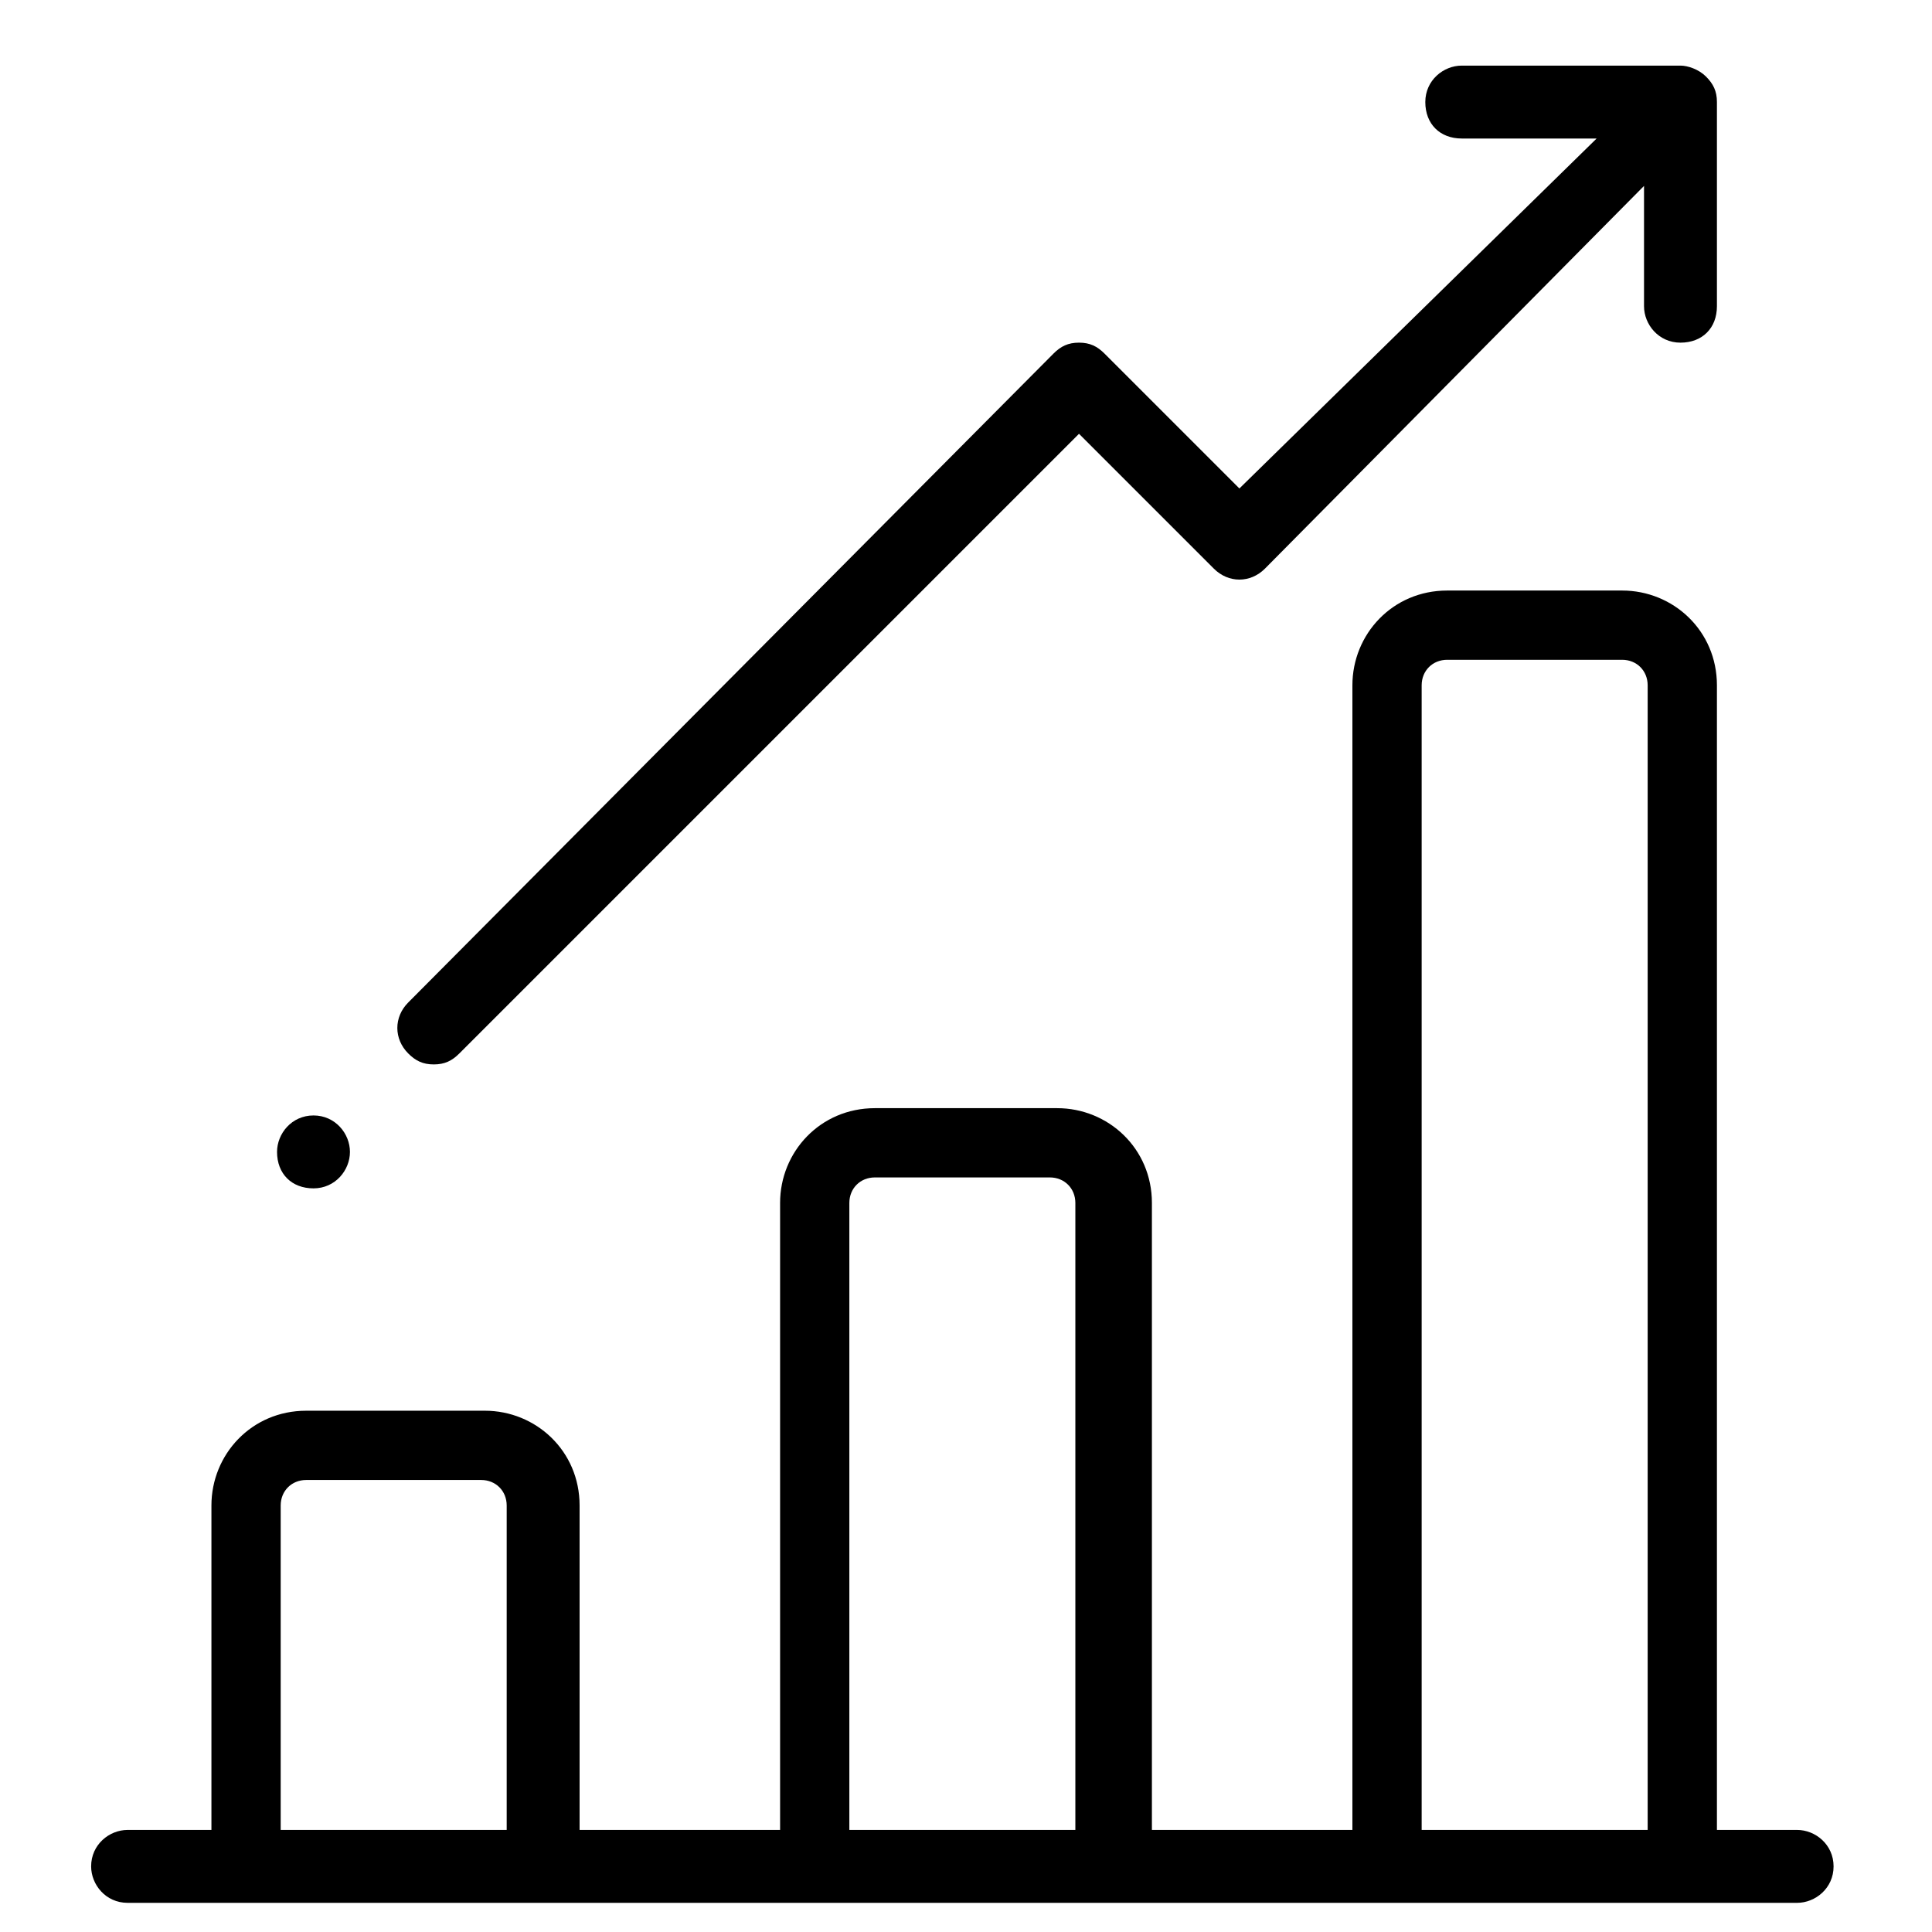 <?xml version="1.0" encoding="utf-8"?>
<!-- Generator: Adobe Illustrator 23.0.2, SVG Export Plug-In . SVG Version: 6.00 Build 0)  -->
<svg version="1.1" id="Ebene_1" xmlns="http://www.w3.org/2000/svg" xmlns:xlink="http://www.w3.org/1999/xlink" x="0px" y="0px"
	 viewBox="0 0 53 53" style="enable-background:new 0 0 53 53;" xml:space="preserve">
<title>paper-plane</title>
<desc>Created with Sketch.</desc>
<g>
	<path d="M49.3,50.2h-2.2V18.8c0-1.5-1.2-2.6-2.6-2.6h-4.8c-1.5,0-2.6,1.2-2.6,2.6v31.4h-5.5V33c0-1.5-1.2-2.6-2.6-2.6H24
		c-1.5,0-2.6,1.2-2.6,2.6v17.2h-5.5v-8.9c0-1.5-1.2-2.6-2.6-2.6H8.4c-1.5,0-2.6,1.2-2.6,2.6v8.9H3.5c-0.5,0-1,0.4-1,1
		c0,0.5,0.4,1,1,1h45.8c0.5,0,1-0.4,1-1C50.3,50.6,49.8,50.2,49.3,50.2L49.3,50.2z M13.9,50.2H7.7v-8.9c0-0.4,0.3-0.7,0.7-0.7h4.8
		c0.4,0,0.7,0.3,0.7,0.7V50.2z M29.5,50.2h-6.2V33c0-0.4,0.3-0.7,0.7-0.7h4.8c0.4,0,0.7,0.3,0.7,0.7V50.2z M45.1,50.2H39V18.8
		c0-0.4,0.3-0.7,0.7-0.7h4.8c0.4,0,0.7,0.3,0.7,0.7V50.2z M45.1,50.2"/>
	<path d="M47.1,2.8c0-0.3-0.1-0.5-0.3-0.7c-0.2-0.2-0.5-0.3-0.7-0.3c0,0,0,0,0,0h-6c-0.5,0-1,0.4-1,1s0.4,1,1,1h3.7L34,13.4
		l-3.7-3.7c-0.2-0.2-0.4-0.3-0.7-0.3s-0.5,0.1-0.7,0.3L11.2,27.5c-0.4,0.4-0.4,1,0,1.4c0.2,0.2,0.4,0.3,0.7,0.3
		c0.3,0,0.5-0.1,0.7-0.3l17-17l3.7,3.7c0.4,0.4,1,0.4,1.4,0L45.1,5.1v3.3c0,0.5,0.4,1,1,1s1-0.4,1-1L47.1,2.8
		C47.1,2.8,47.1,2.8,47.1,2.8L47.1,2.8z M47.1,2.8"/>
	<path d="M9.6,31.6c0,0.5-0.4,1-1,1s-1-0.4-1-1c0-0.5,0.4-1,1-1S9.6,31.1,9.6,31.6L9.6,31.6z M9.6,31.6"/>
</g>
</svg>
